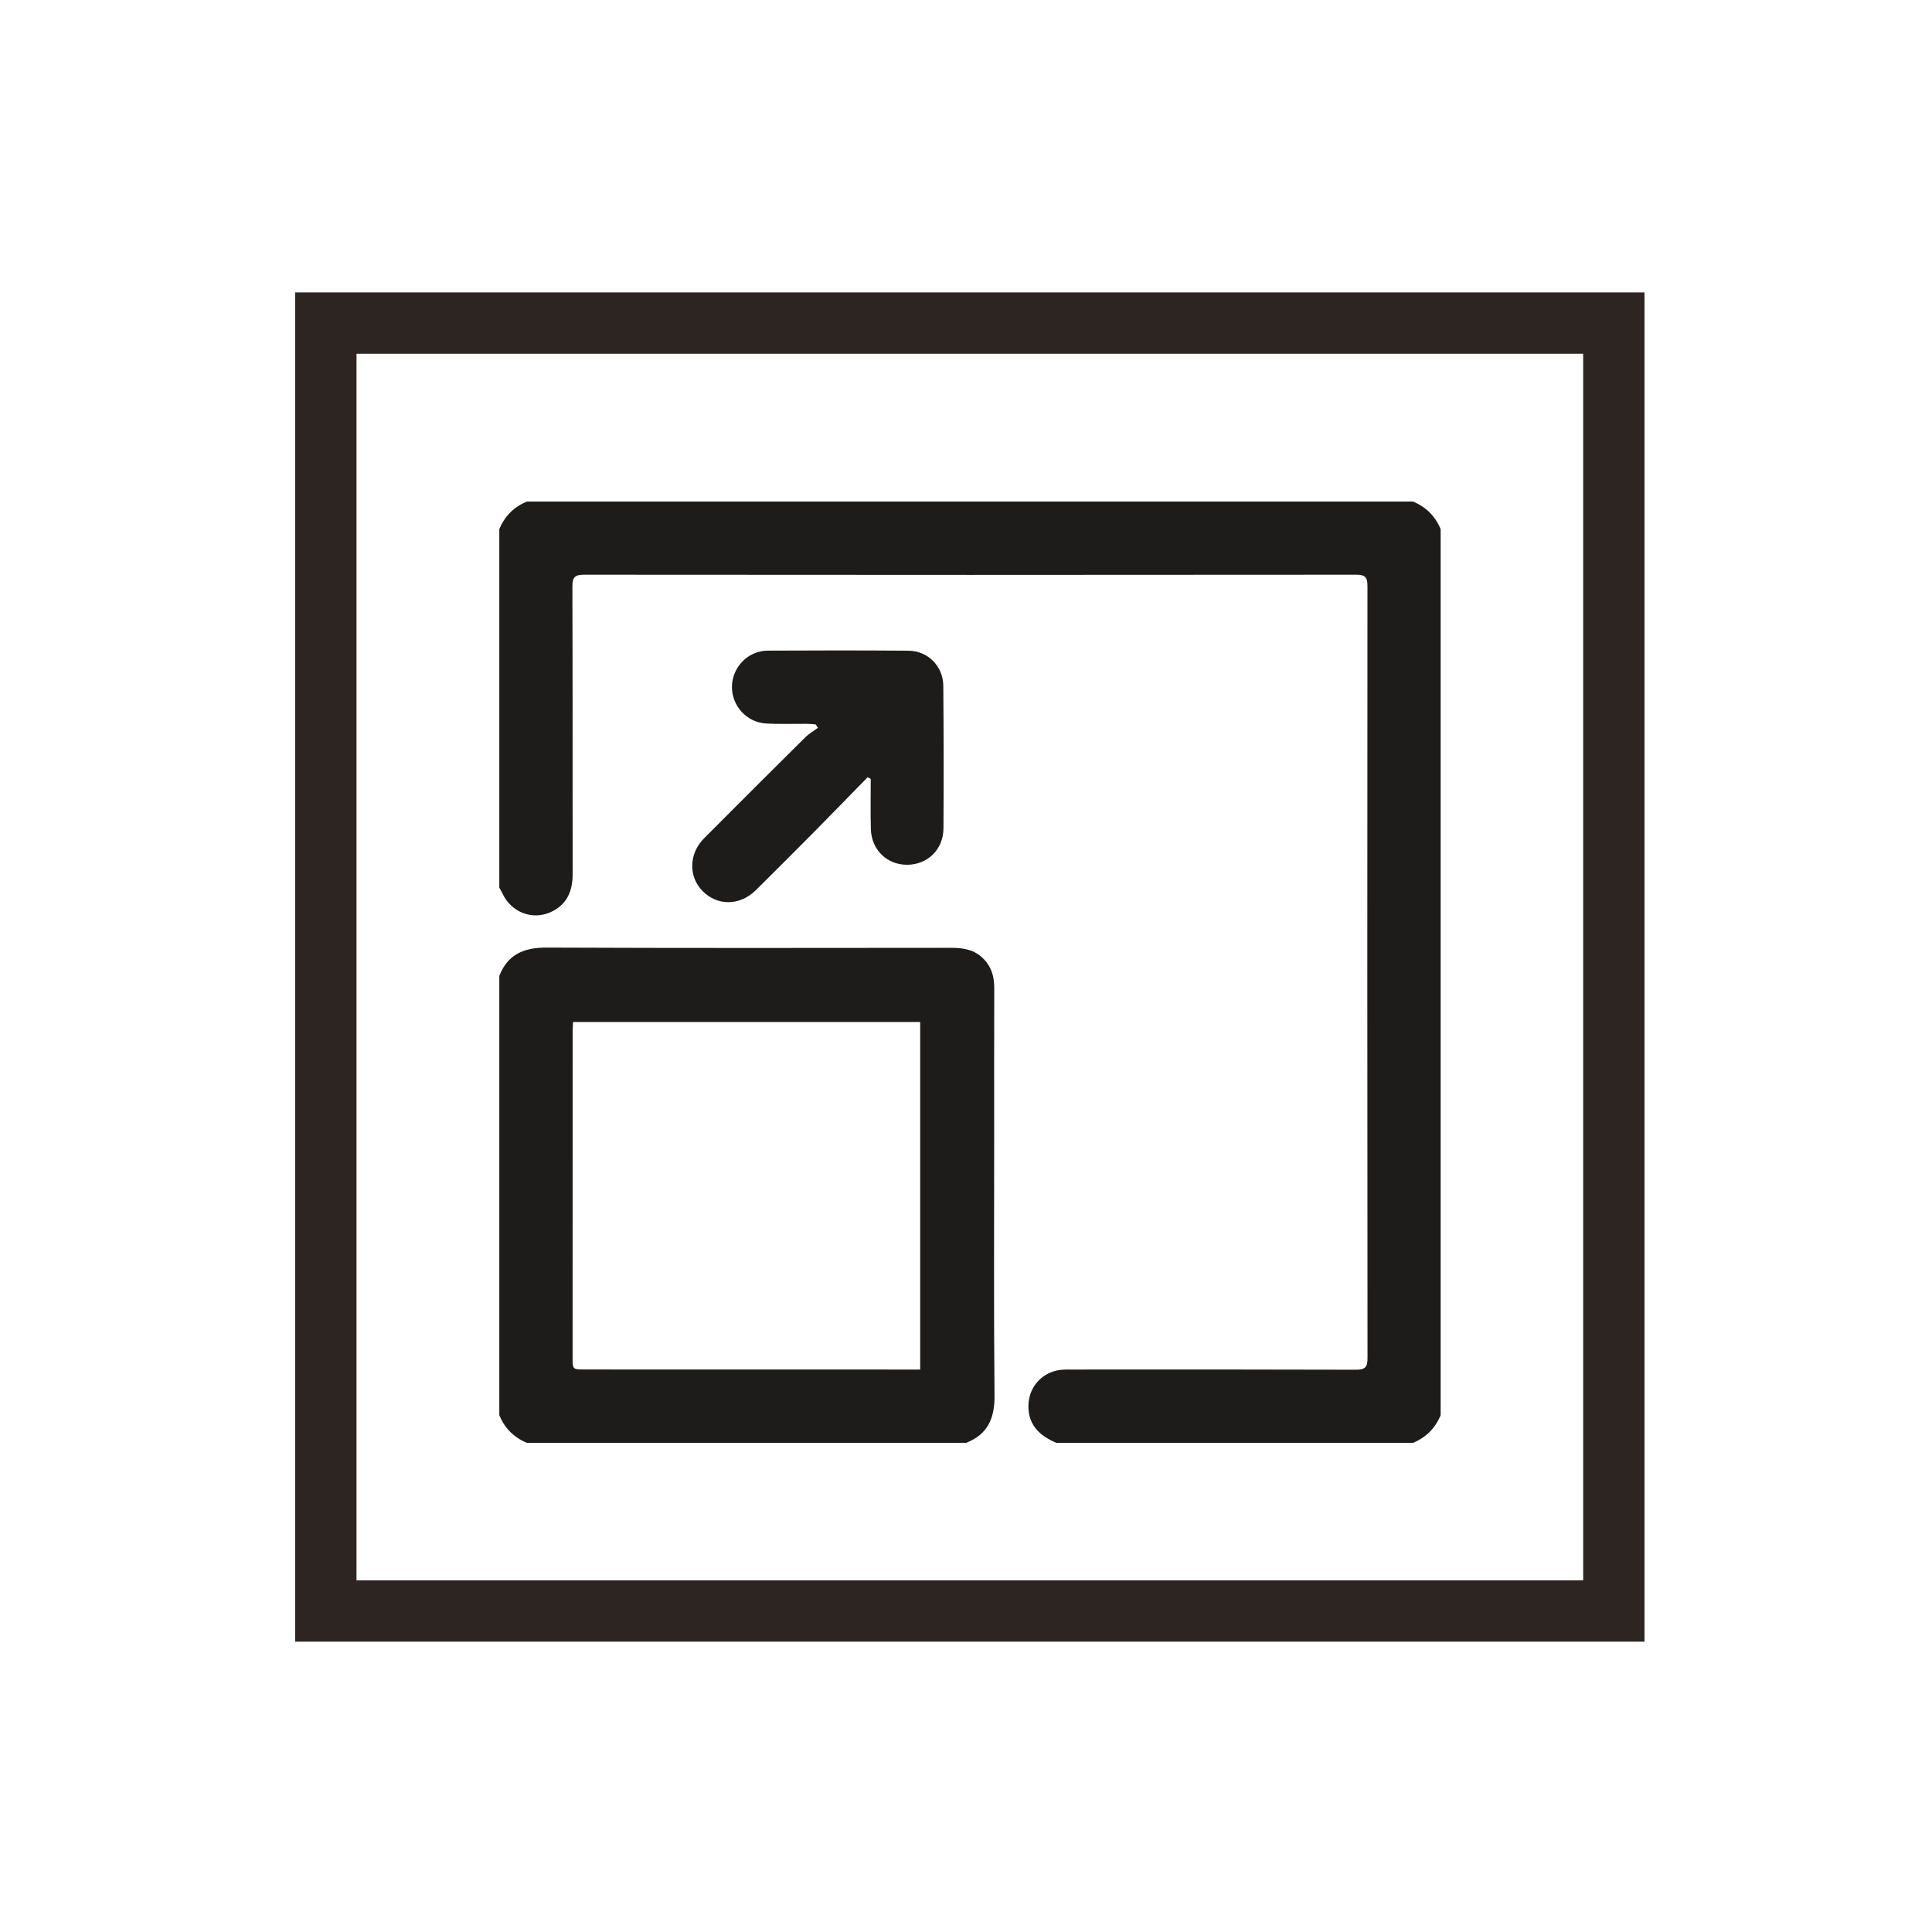 <?xml version="1.0" encoding="UTF-8" standalone="no"?>
<!DOCTYPE svg PUBLIC "-//W3C//DTD SVG 1.1//EN" "http://www.w3.org/Graphics/SVG/1.1/DTD/svg11.dtd">
<svg width="63px" height="63px" version="1.1" xmlns="http://www.w3.org/2000/svg" xmlns:xlink="http://www.w3.org/1999/xlink" xml:space="preserve" xmlns:serif="http://www.serif.com/" style="fill-rule:evenodd;clip-rule:evenodd;stroke-miterlimit:10;">
    <g transform="matrix(1,0,0,1,-3546,-497)">
        <g transform="matrix(1,0,0,0.672,2320,0)">
            <g transform="matrix(1,0,0,1.92,298.182,-93.753)">
                <g transform="matrix(-1,0,0,0.775,1483.58,-57.264)">
                    <rect x="503.137" y="644.463" width="42" height="42" style="fill:none;stroke:rgb(44,37,34);stroke-width:2px;"/>
                </g>
                <g transform="matrix(1,0,0,0.775,956.212,463.486)">
                    <path d="M0,-12.609C0,-12.064 -0.012,-11.517 0.004,-10.972C0.021,-10.293 0.536,-9.8 1.196,-9.808C1.858,-9.814 2.368,-10.31 2.371,-10.992C2.38,-12.541 2.378,-14.089 2.366,-15.638C2.362,-16.283 1.867,-16.783 1.225,-16.789C-0.305,-16.8 -1.832,-16.8 -3.36,-16.791C-4.001,-16.789 -4.518,-16.252 -4.526,-15.619C-4.535,-15 -4.053,-14.455 -3.423,-14.416C-2.976,-14.388 -2.525,-14.408 -2.075,-14.404C-1.982,-14.404 -1.89,-14.392 -1.797,-14.386C-1.772,-14.349 -1.748,-14.31 -1.723,-14.273C-1.858,-14.173 -2.008,-14.088 -2.127,-13.972C-3.232,-12.875 -4.337,-11.775 -5.436,-10.67C-5.935,-10.168 -5.949,-9.421 -5.484,-8.951C-5.001,-8.459 -4.265,-8.466 -3.746,-8.98C-3.094,-9.627 -2.443,-10.277 -1.797,-10.929C-1.229,-11.504 -0.668,-12.084 -0.104,-12.66C-0.068,-12.642 -0.034,-12.627 0,-12.609M1.253,6.653C-2.272,6.653 -5.798,6.653 -9.323,6.651C-9.721,6.651 -9.722,6.651 -9.722,6.266C-9.722,2.729 -9.723,-0.806 -9.721,-4.339C-9.721,-4.449 -9.713,-4.554 -9.707,-4.681L1.612,-4.681L1.612,6.653L1.253,6.653ZM-12.112,8.143C-11.937,8.567 -11.637,8.868 -11.213,9.043L3.115,9.043C3.812,8.766 4.042,8.246 4.036,7.51C4.01,4.725 4.025,1.938 4.025,-0.849C4.025,-2.496 4.022,-4.144 4.027,-5.791C4.029,-6.158 3.937,-6.478 3.674,-6.744C3.385,-7.039 3.025,-7.099 2.631,-7.099C-1.772,-7.095 -6.176,-7.088 -10.58,-7.107C-11.315,-7.109 -11.836,-6.884 -12.112,-6.185L-12.112,8.143ZM6.053,9.043C5.52,8.819 5.141,8.479 5.141,7.848C5.141,7.233 5.578,6.737 6.191,6.664C6.33,6.649 6.47,6.653 6.61,6.653C9.678,6.651 12.744,6.649 15.811,6.659C16.109,6.661 16.2,6.588 16.199,6.278C16.19,-2.113 16.191,-10.505 16.197,-18.896C16.197,-19.183 16.123,-19.267 15.832,-19.267C7.439,-19.259 -0.953,-19.259 -9.344,-19.267C-9.648,-19.267 -9.729,-19.187 -9.729,-18.884C-9.718,-15.757 -9.725,-12.63 -9.721,-9.504C-9.719,-8.943 -9.911,-8.502 -10.438,-8.263C-11.041,-7.992 -11.718,-8.259 -12.003,-8.859C-12.036,-8.927 -12.076,-8.996 -12.112,-9.062L-12.112,-20.754C-11.936,-21.175 -11.639,-21.478 -11.213,-21.652L17.684,-21.652C18.107,-21.476 18.407,-21.177 18.583,-20.754L18.583,8.143C18.407,8.567 18.106,8.868 17.684,9.043L6.053,9.043Z" style="fill:rgb(30,28,26);"/>
                </g>
            </g>
        </g>
    </g>
</svg>
